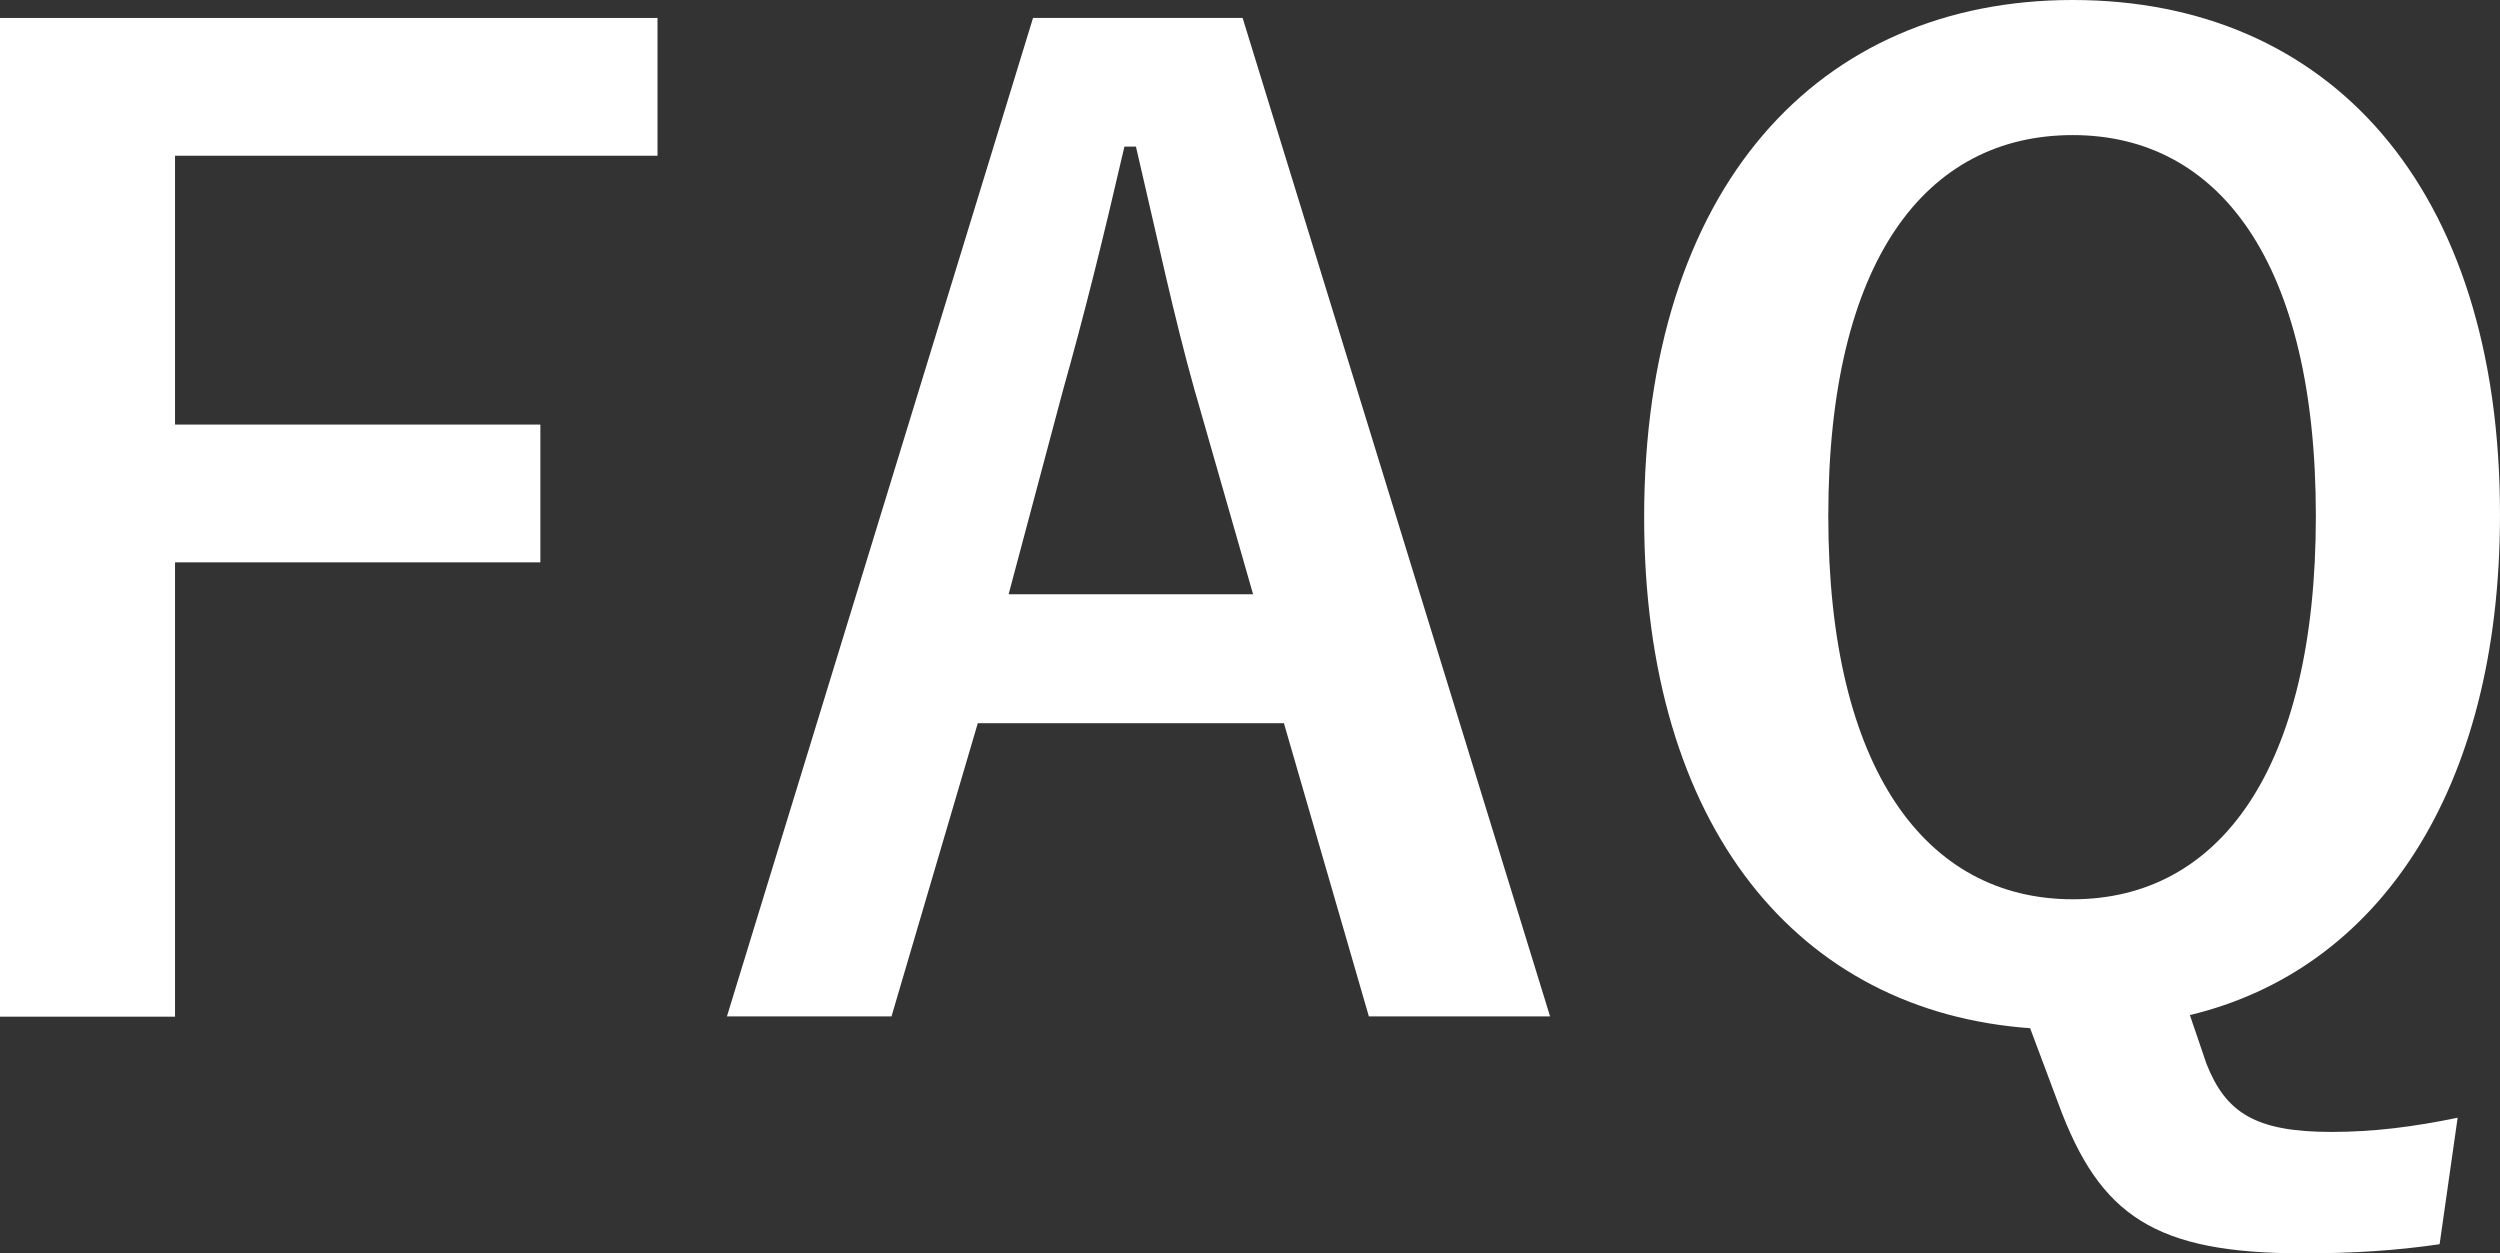 <?xml version="1.0" encoding="UTF-8"?>
<svg xmlns="http://www.w3.org/2000/svg" id="_レイヤー_1" data-name="レイヤー 1" viewBox="0 0 93.27 46.76">
  <rect x="0" y="0" width="93.27" height="46.76" fill="#333333" stroke="none"/>
  <defs>
    <style>
      .cls-1 {
        fill: #fff;
        stroke-width: 0px;
      }
    </style>
  </defs>
  <path class="cls-1" d="m24.53,5.81H6.53v10.03h13.63v5.14H6.53v16.95H0V.67h24.53v5.14Z"></path>
  <path class="cls-1" d="m57.84,37.92h-6.77l-3.17-10.94h-11.42l-3.22,10.94h-6.14L38.54.67h7.82l11.47,37.25Zm-13.25-23.28c-.82-2.93-1.39-5.67-2.21-9.17h-.43c-.82,3.55-1.49,6.24-2.3,9.12l-2.02,7.58h9.12l-2.16-7.54Z"></path>
  <path class="cls-1" d="m91.01,46.42c-1.63.24-3.26.34-5.09.34-5.52,0-7.58-1.39-9.12-5.57l-1.06-2.83c-8.64-.62-14.4-7.49-14.4-19.06,0-12.29,6.48-19.3,15.99-19.3s15.94,6.91,15.94,19.2c0,10.32-4.56,16.99-11.57,18.67l.62,1.82c.72,1.82,1.82,2.54,4.66,2.54,1.58,0,3.07-.19,4.71-.53l-.67,4.7Zm-22.8-27.17c0,9.46,3.65,14.3,9.12,14.3s9.07-4.85,9.07-14.3-3.6-14.21-9.07-14.21-9.12,4.66-9.12,14.21Z"></path>
</svg>
